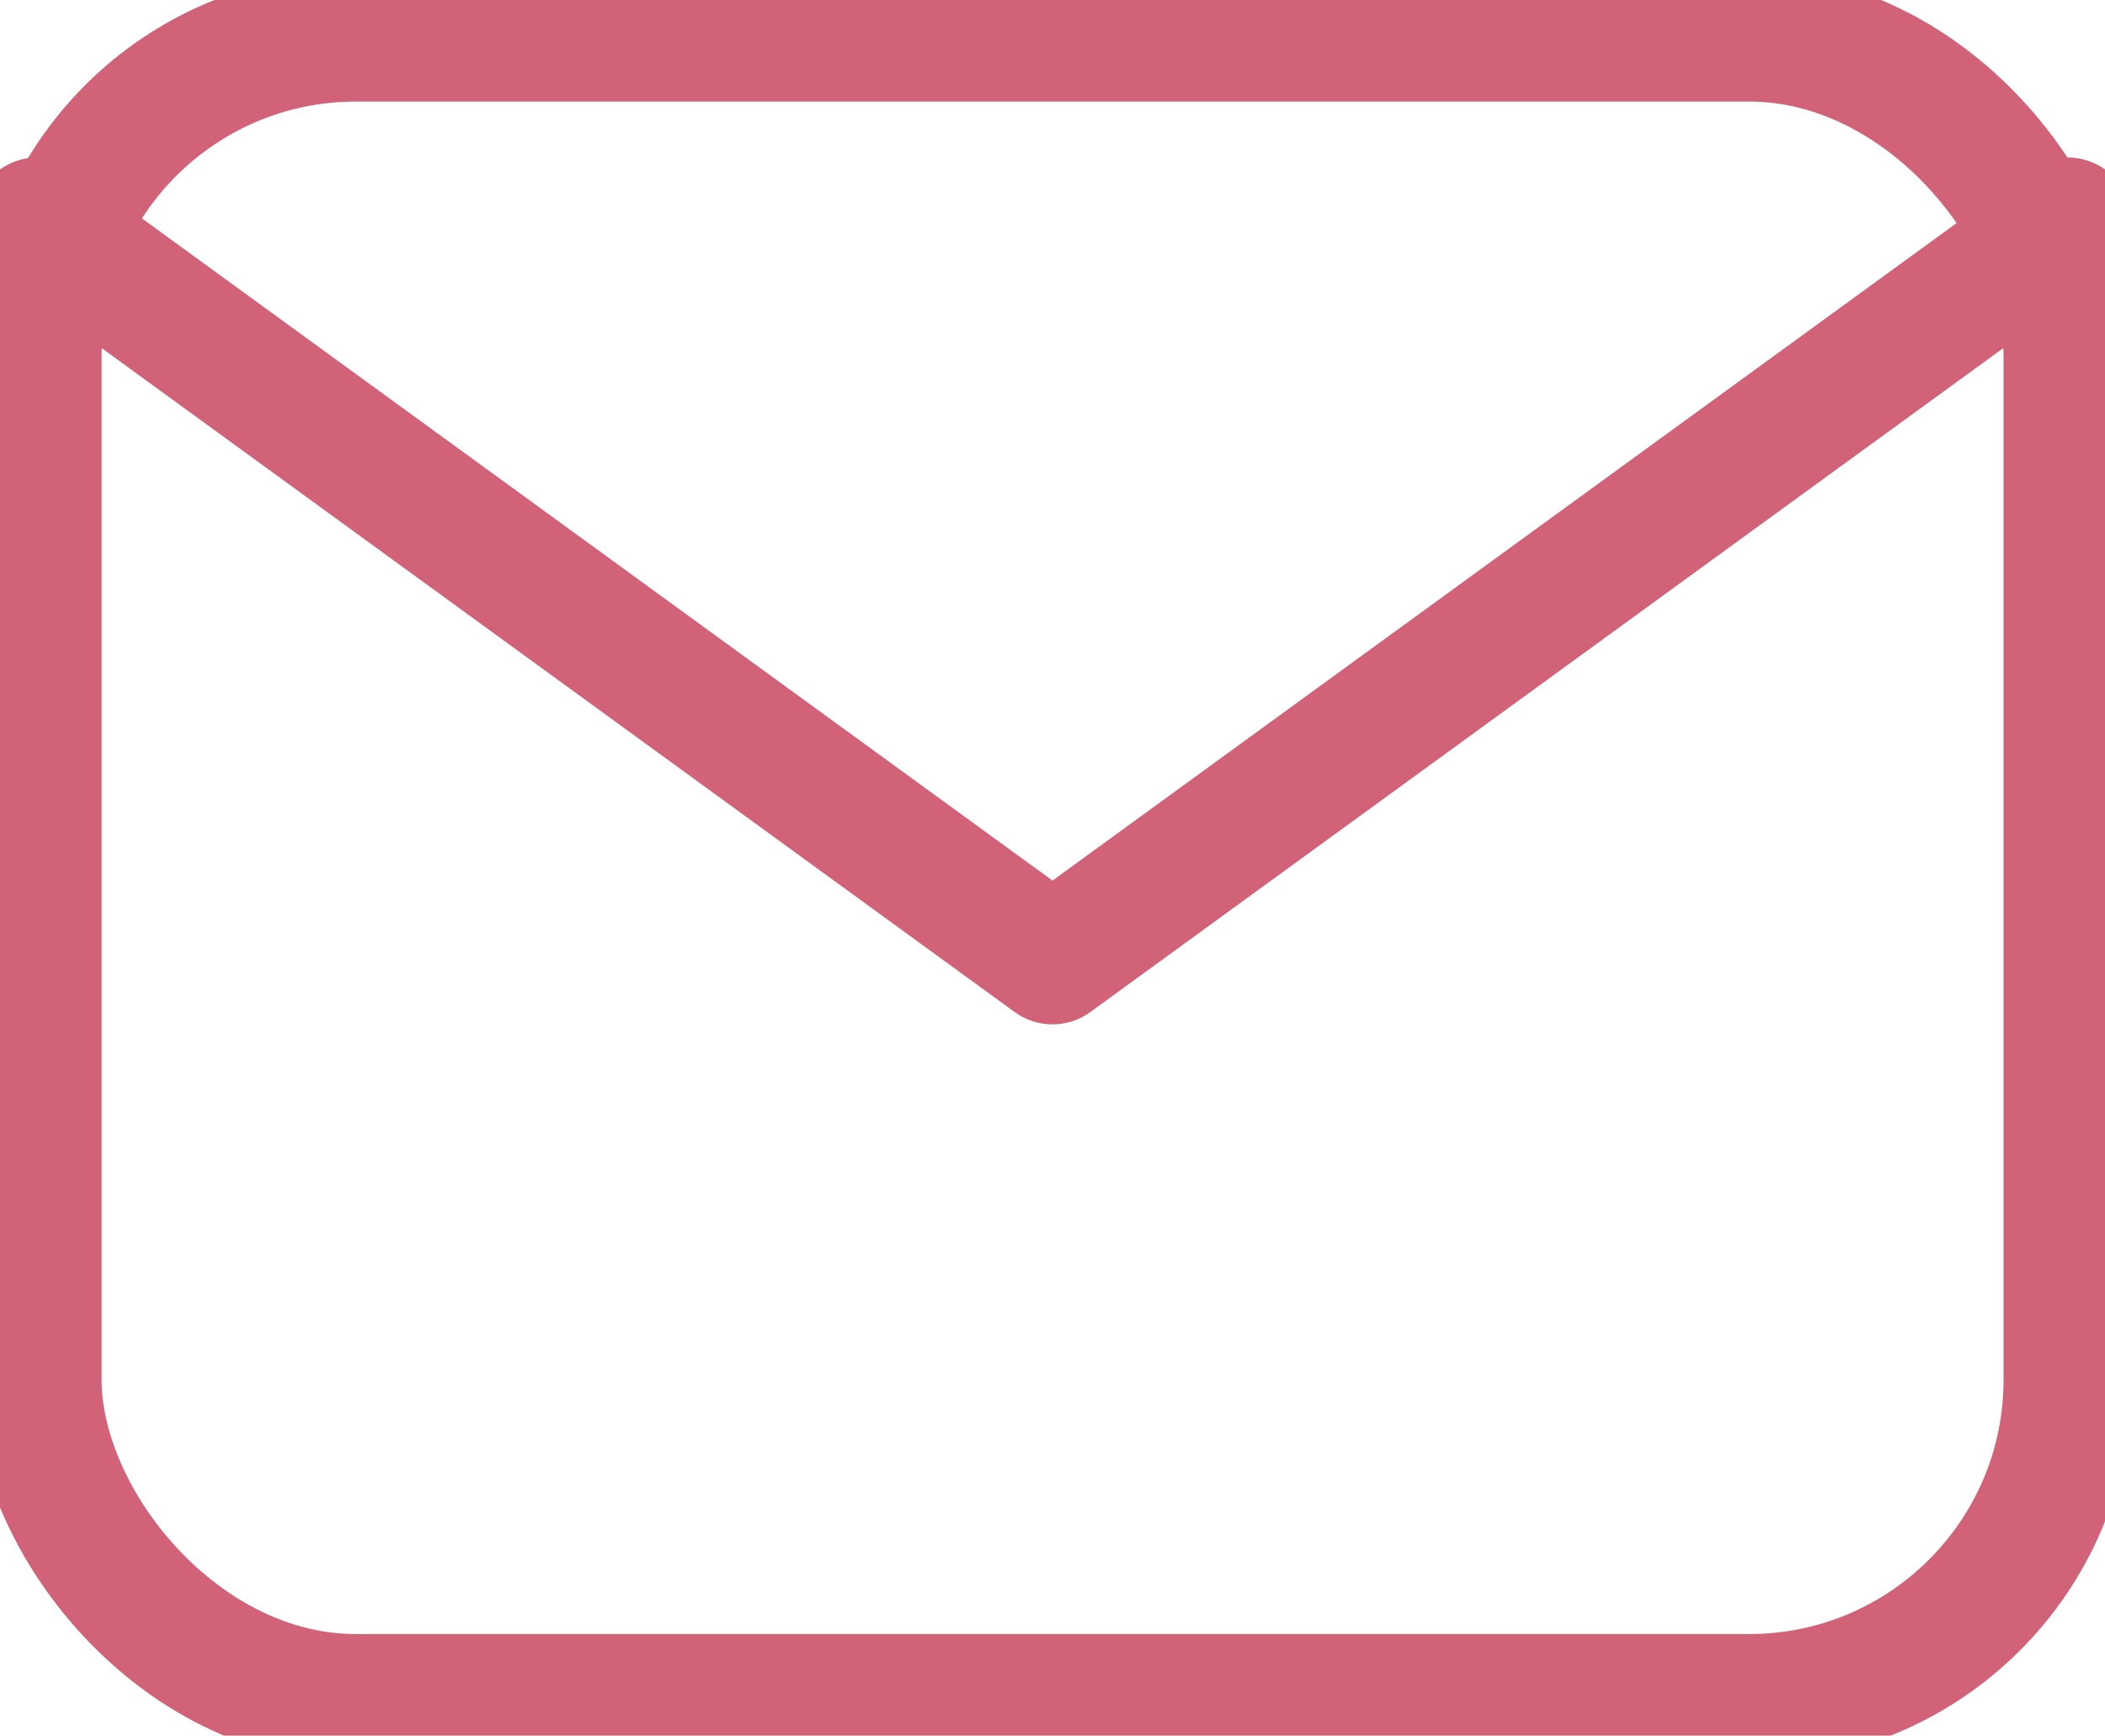 <svg xmlns="http://www.w3.org/2000/svg" xmlns:xlink="http://www.w3.org/1999/xlink" width="16.37" height="13.499" viewBox="0 0 16.37 13.499">
  <defs>
    <clipPath id="clip-path">
      <rect id="長方形_4343" data-name="長方形 4343" width="16.37" height="13.499" fill="none" stroke="#d16278" stroke-width="1"/>
    </clipPath>
  </defs>
  <g id="ico-mail" clip-path="url(#clip-path)">
    <rect id="長方形_4342" data-name="長方形 4342" width="15.791" height="12.919" rx="2.478" transform="translate(0.29 0.29)" fill="none" stroke="#d16278" stroke-linecap="round" stroke-linejoin="round" stroke-width="1"/>
    <path id="パス_25015" data-name="パス 25015" d="M16.29,2.978,8.395,8.72.5,2.978" transform="translate(-0.21 -1.253)" fill="none" stroke="#d16278" stroke-linecap="round" stroke-linejoin="round" stroke-width="1"/>
  </g>
</svg>
